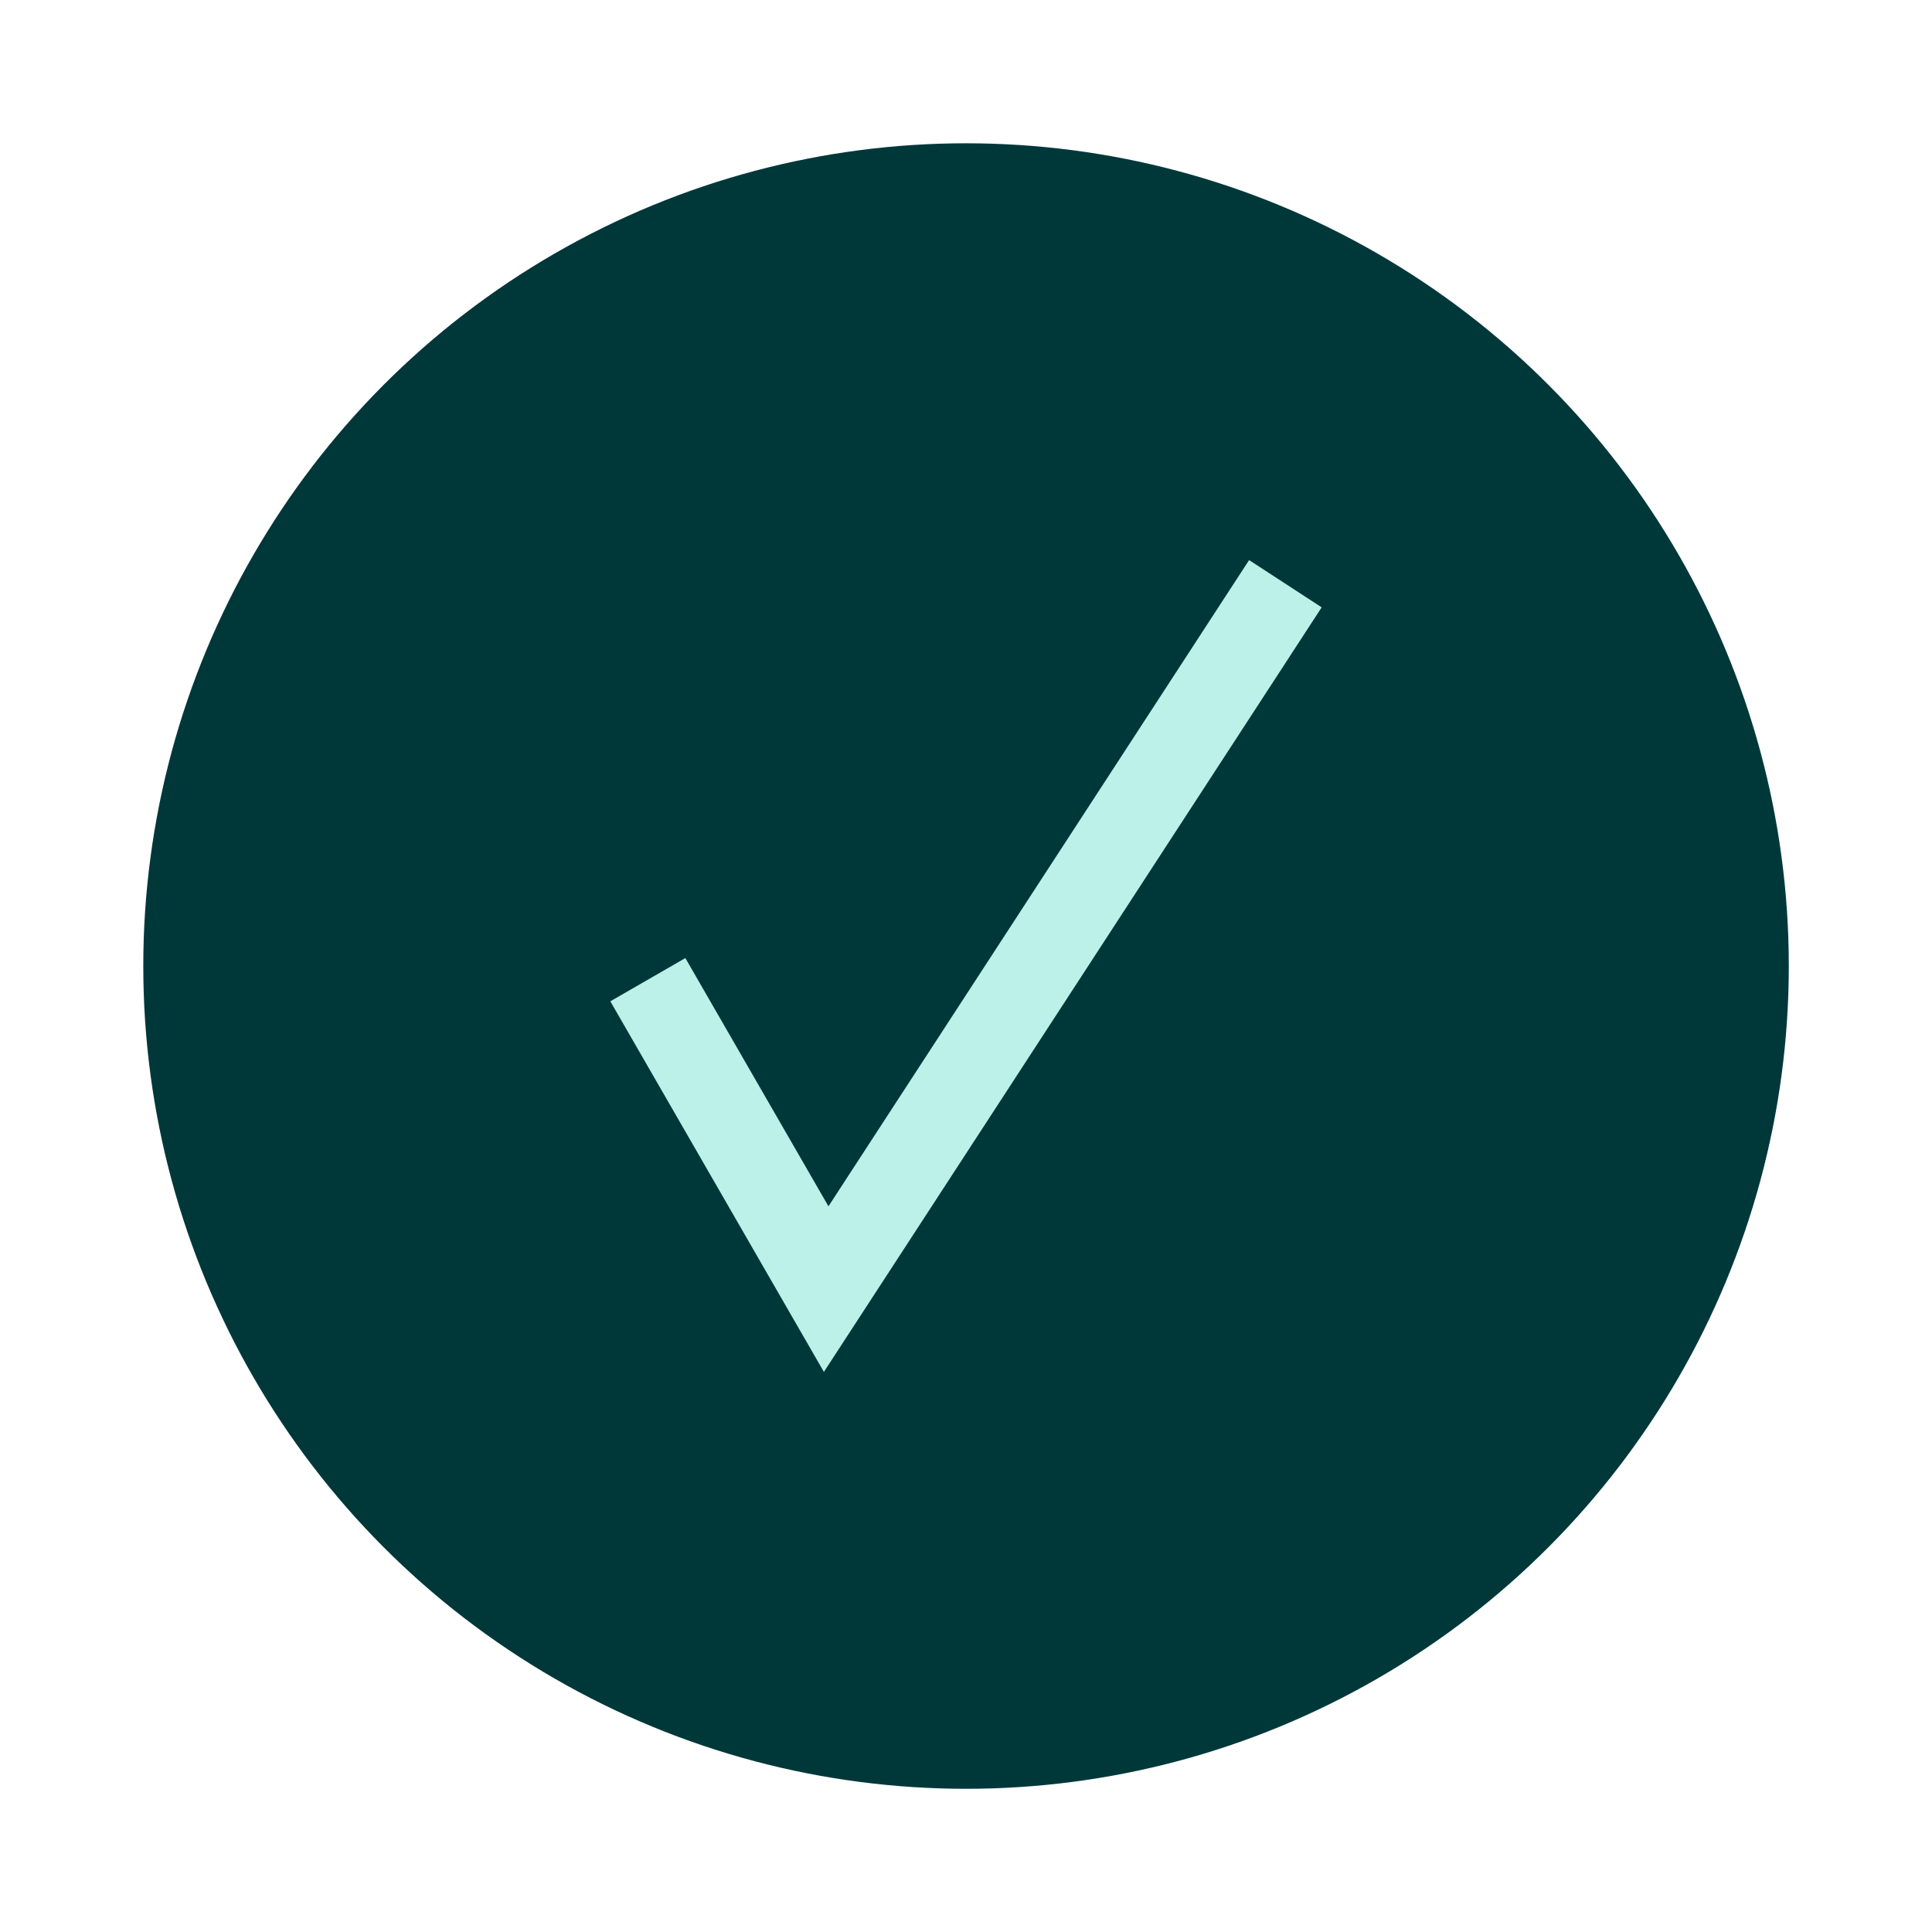 <?xml version="1.0" encoding="UTF-8"?><svg id="a" xmlns="http://www.w3.org/2000/svg" viewBox="0 0 220.73 220.73"><defs><style>.b{fill:#00383a;}.c{fill:#bcf1ea;}</style></defs><circle class="b" cx="110.37" cy="110.37" r="94"/><polygon class="c" points="94.13 156.74 69.73 114.4 78.3 109.46 94.65 137.82 142.71 63.99 151 69.39 94.13 156.74"/></svg>
